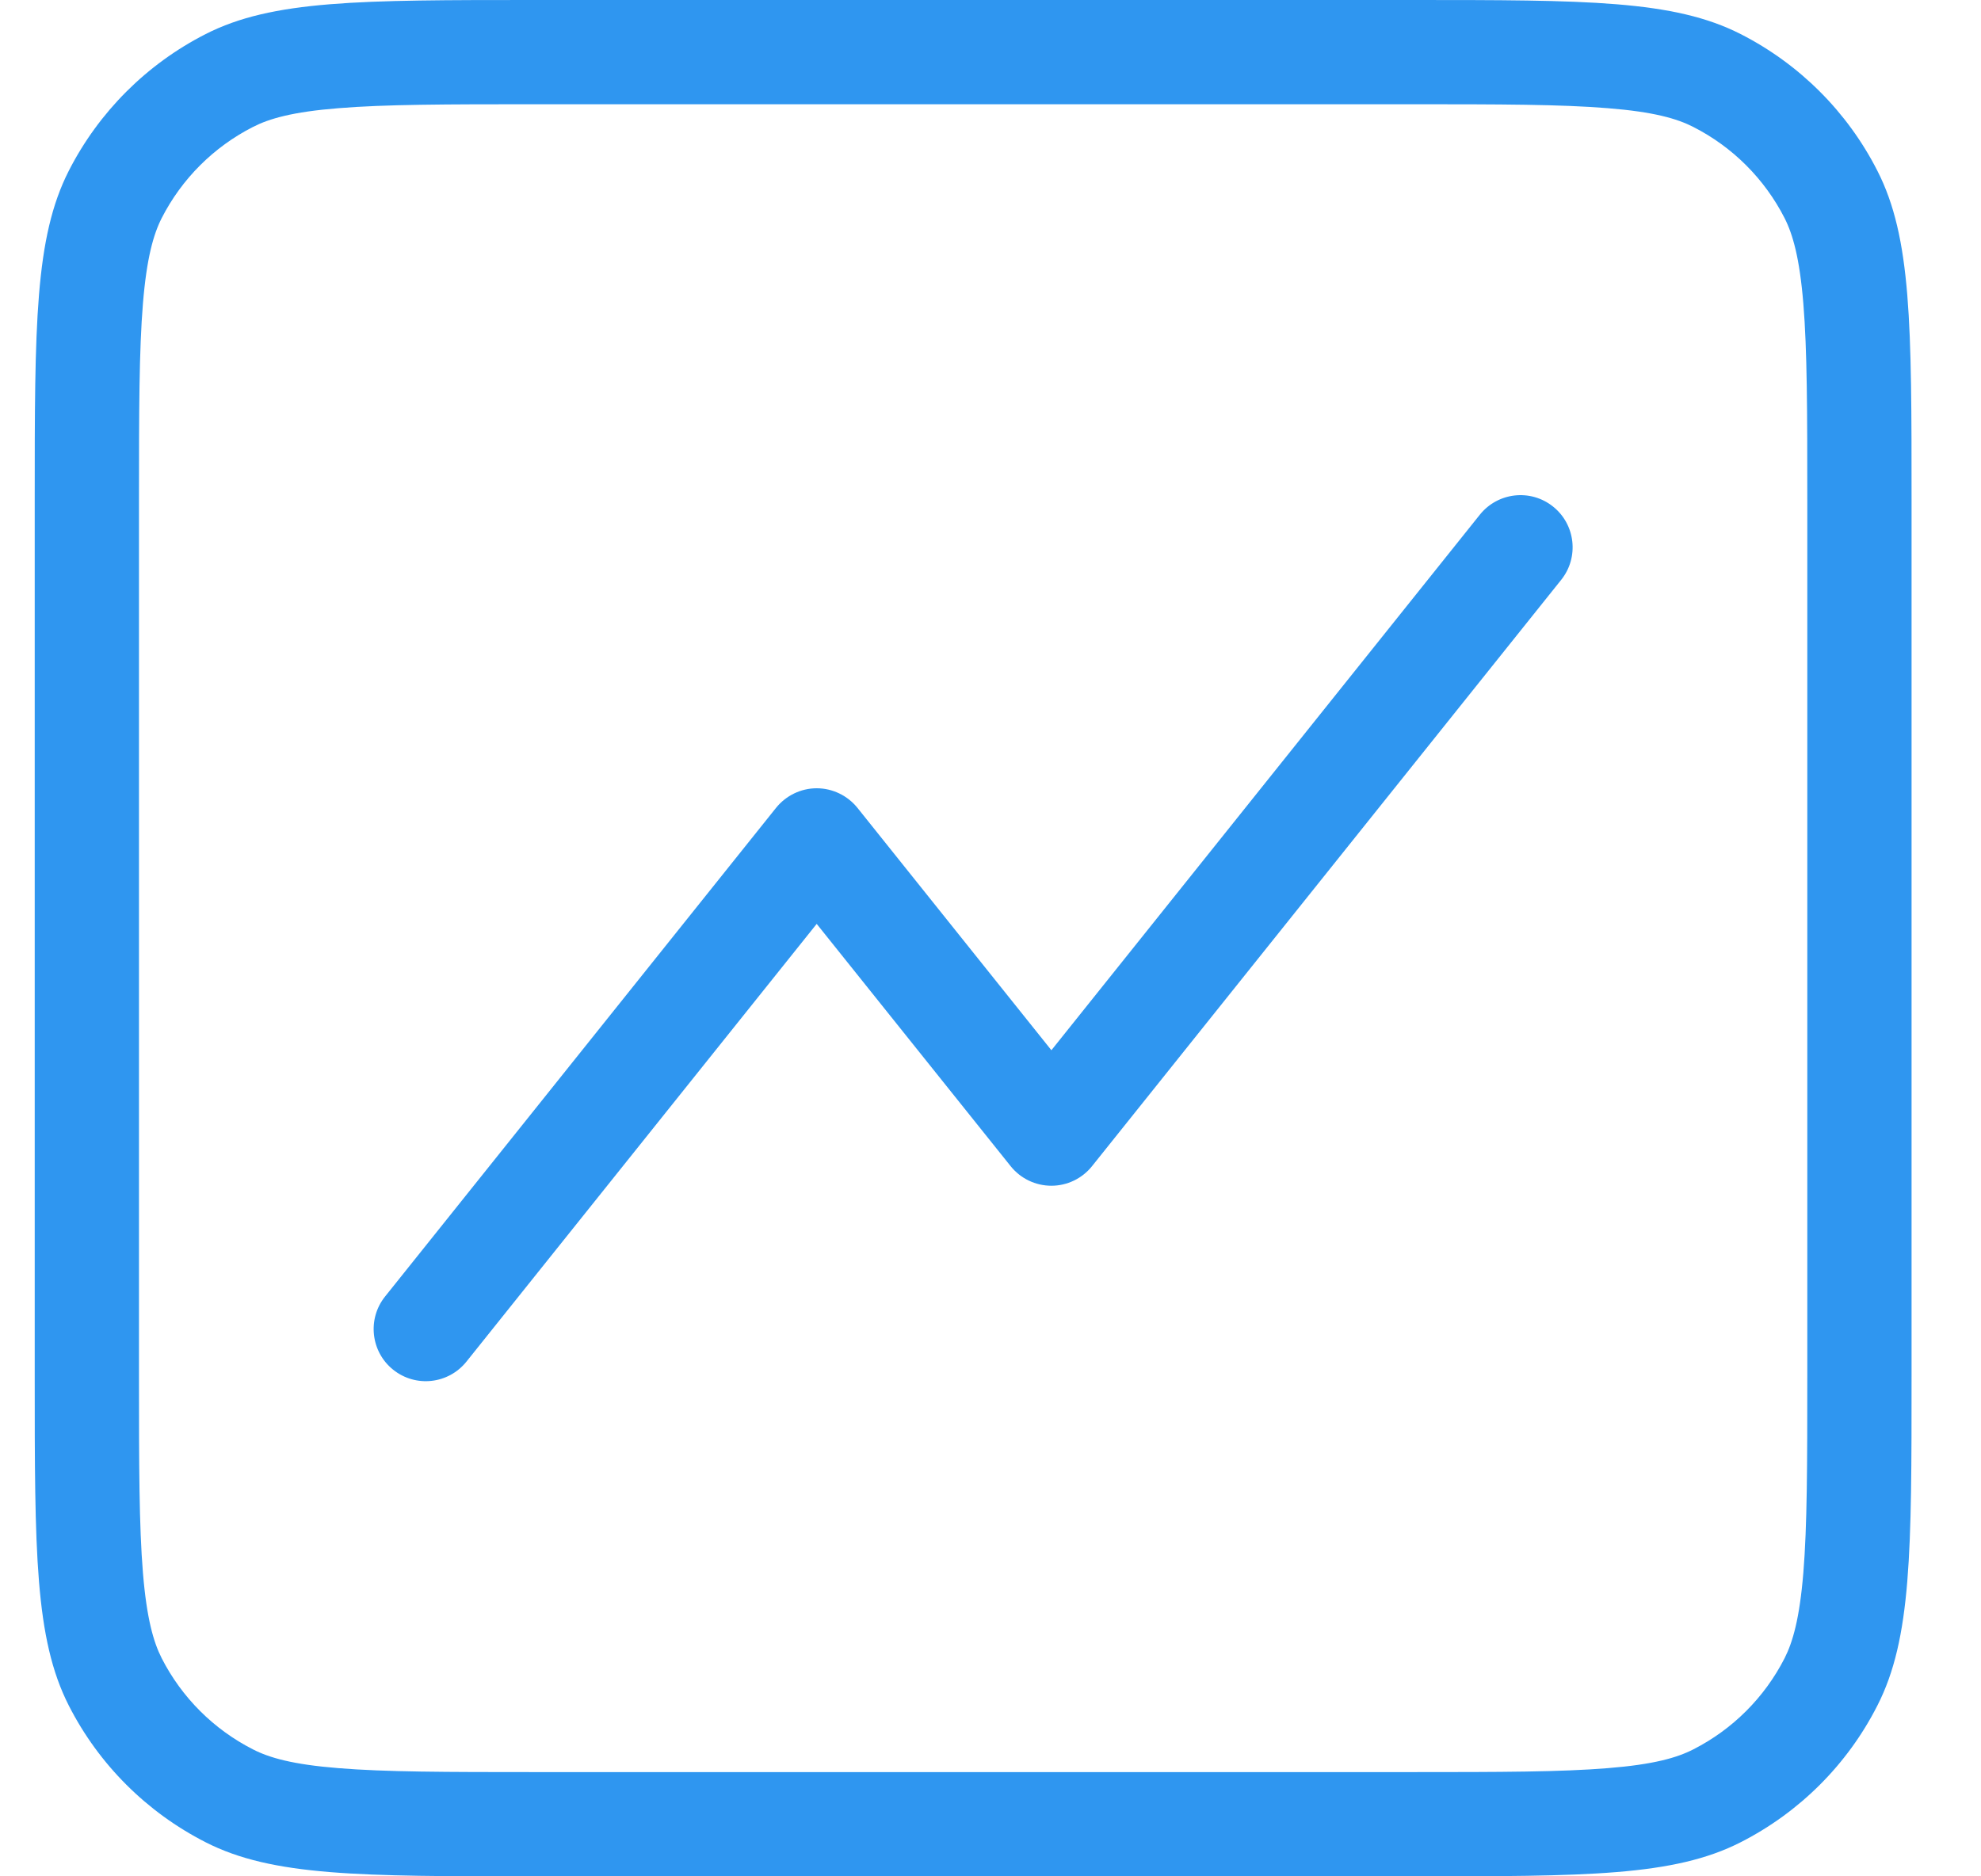 <svg xmlns="http://www.w3.org/2000/svg" width="19" height="18" viewBox="0 0 19 18" fill="none"><path fill-rule="evenodd" clip-rule="evenodd" d="M5.133 1H13.534C14.39 1 14.972 1.001 15.422 1.038C15.861 1.073 16.085 1.138 16.241 1.218C16.618 1.41 16.924 1.716 17.116 2.092C17.195 2.248 17.26 2.473 17.296 2.911C17.333 3.361 17.334 3.943 17.334 4.8V13.2C17.334 14.057 17.333 14.639 17.296 15.089C17.26 15.527 17.195 15.752 17.116 15.908C16.924 16.284 16.618 16.59 16.241 16.782C16.085 16.862 15.861 16.927 15.422 16.962C14.972 16.999 14.39 17 13.534 17H5.133C4.277 17 3.695 16.999 3.245 16.962C2.806 16.927 2.582 16.862 2.426 16.782C2.049 16.59 1.743 16.284 1.551 15.908C1.472 15.752 1.407 15.527 1.371 15.089C1.334 14.639 1.333 14.057 1.333 13.2V4.8C1.333 3.943 1.334 3.361 1.371 2.911C1.407 2.473 1.472 2.248 1.551 2.092C1.743 1.716 2.049 1.41 2.426 1.218C2.582 1.138 2.806 1.073 3.245 1.038C3.695 1.001 4.277 1 5.133 1ZM0.333 4.8C0.333 3.12 0.333 2.28 0.66 1.638C0.948 1.074 1.407 0.615 1.972 0.327C2.613 0 3.453 0 5.133 0H13.534C15.214 0 16.054 0 16.695 0.327C17.26 0.615 17.719 1.074 18.006 1.638C18.334 2.28 18.334 3.12 18.334 4.8V13.2C18.334 14.88 18.334 15.72 18.006 16.362C17.719 16.927 17.26 17.385 16.695 17.673C16.054 18 15.214 18 13.534 18H5.133C3.453 18 2.613 18 1.972 17.673C1.407 17.385 0.948 16.927 0.66 16.362C0.333 15.72 0.333 14.88 0.333 13.2V4.8ZM14.974 5.562C15.146 5.347 15.111 5.032 14.896 4.86C14.68 4.687 14.366 4.722 14.193 4.938L10.084 10.075L8.224 7.75C8.129 7.632 7.985 7.562 7.833 7.562C7.682 7.562 7.538 7.632 7.443 7.75L3.693 12.438C3.521 12.653 3.556 12.968 3.771 13.14C3.987 13.313 4.301 13.278 4.474 13.062L7.833 8.863L9.693 11.187C9.788 11.306 9.932 11.375 10.084 11.375C10.235 11.375 10.379 11.306 10.474 11.187L14.974 5.562Z" fill="#2F96F0"></path></svg>